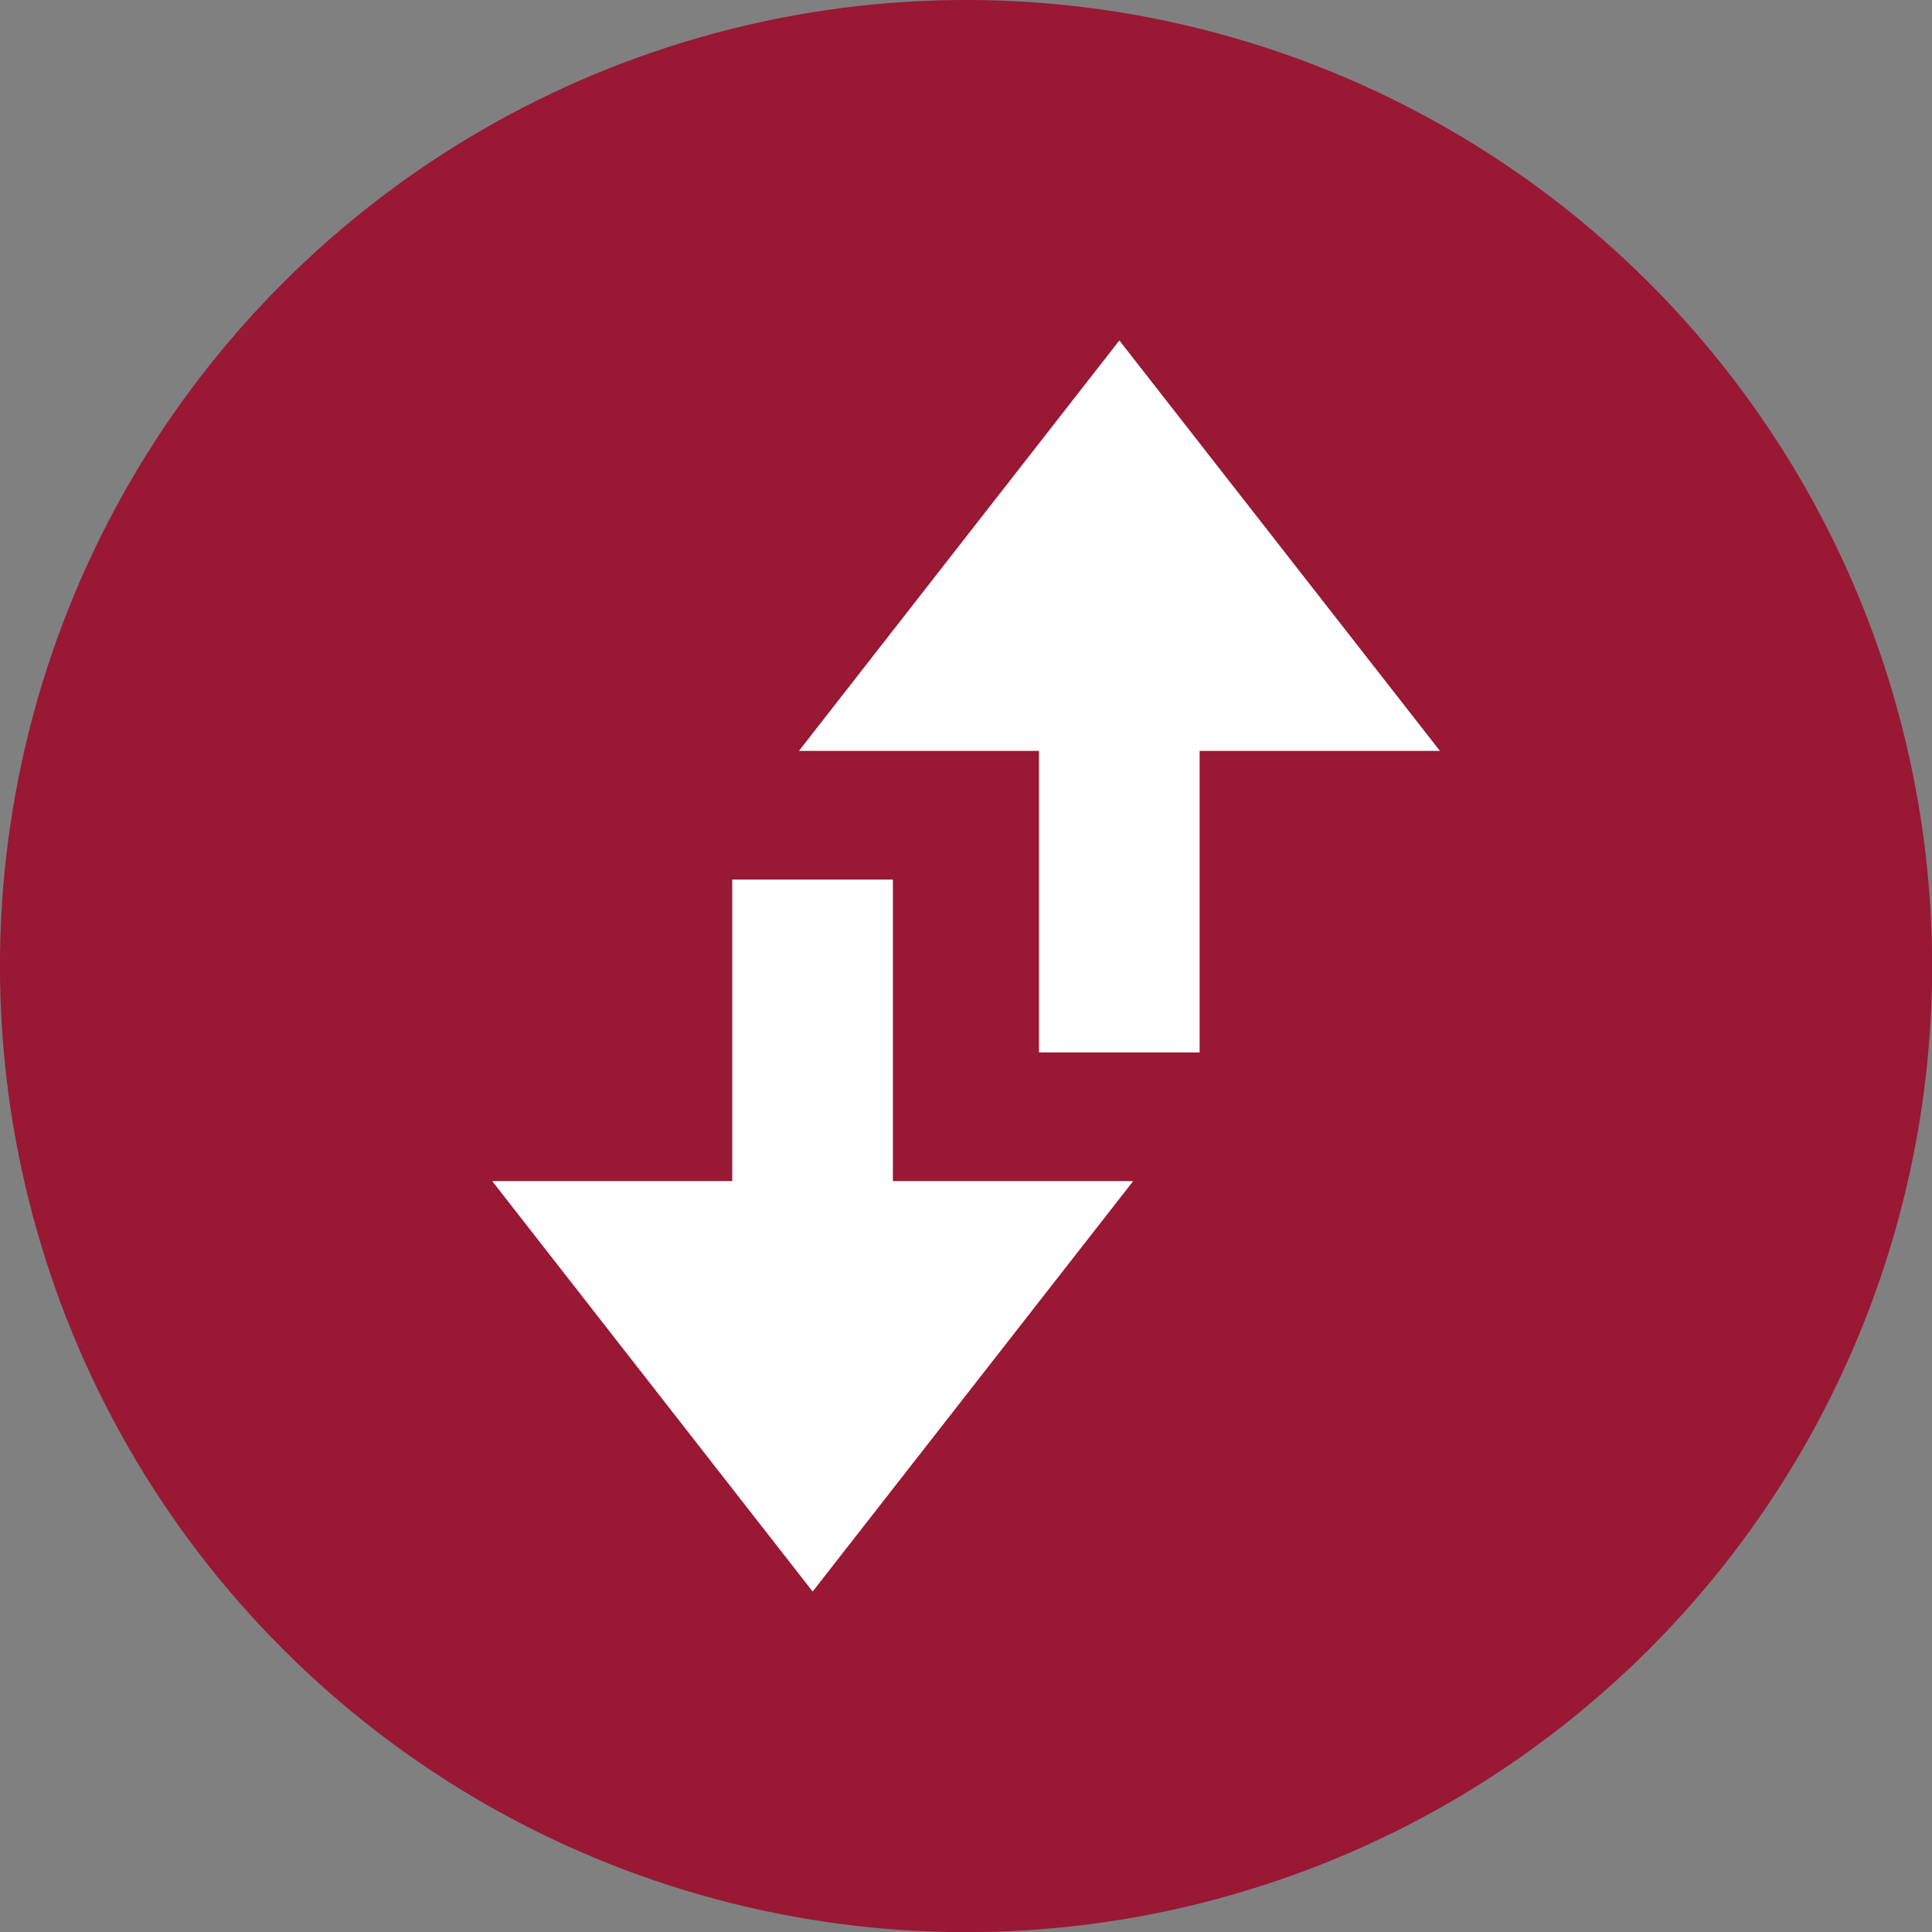 <svg xmlns="http://www.w3.org/2000/svg" viewBox="0 0 152.37 152.37"><rect x="0" y="0" width="152.37" height="152.37" fill="#808080" stroke="none"/><title>Upload Download</title><circle cx="76.19" cy="76.19" r="76.19" transform="translate(-31.56 76.19) rotate(-45)" style="fill:#991834"/><polygon points="63.01 59.22 113.56 59.22 88.28 26.85 63.01 59.22" style="fill:#fff"/><rect x="81.94" y="55.74" width="12.67" height="27.26" style="fill:#fff"/><polygon points="89.37 93.15 38.82 93.15 64.09 125.52 89.37 93.15" style="fill:#fff"/><rect x="57.75" y="69.37" width="12.67" height="27.26" style="fill:#fff"/></svg>